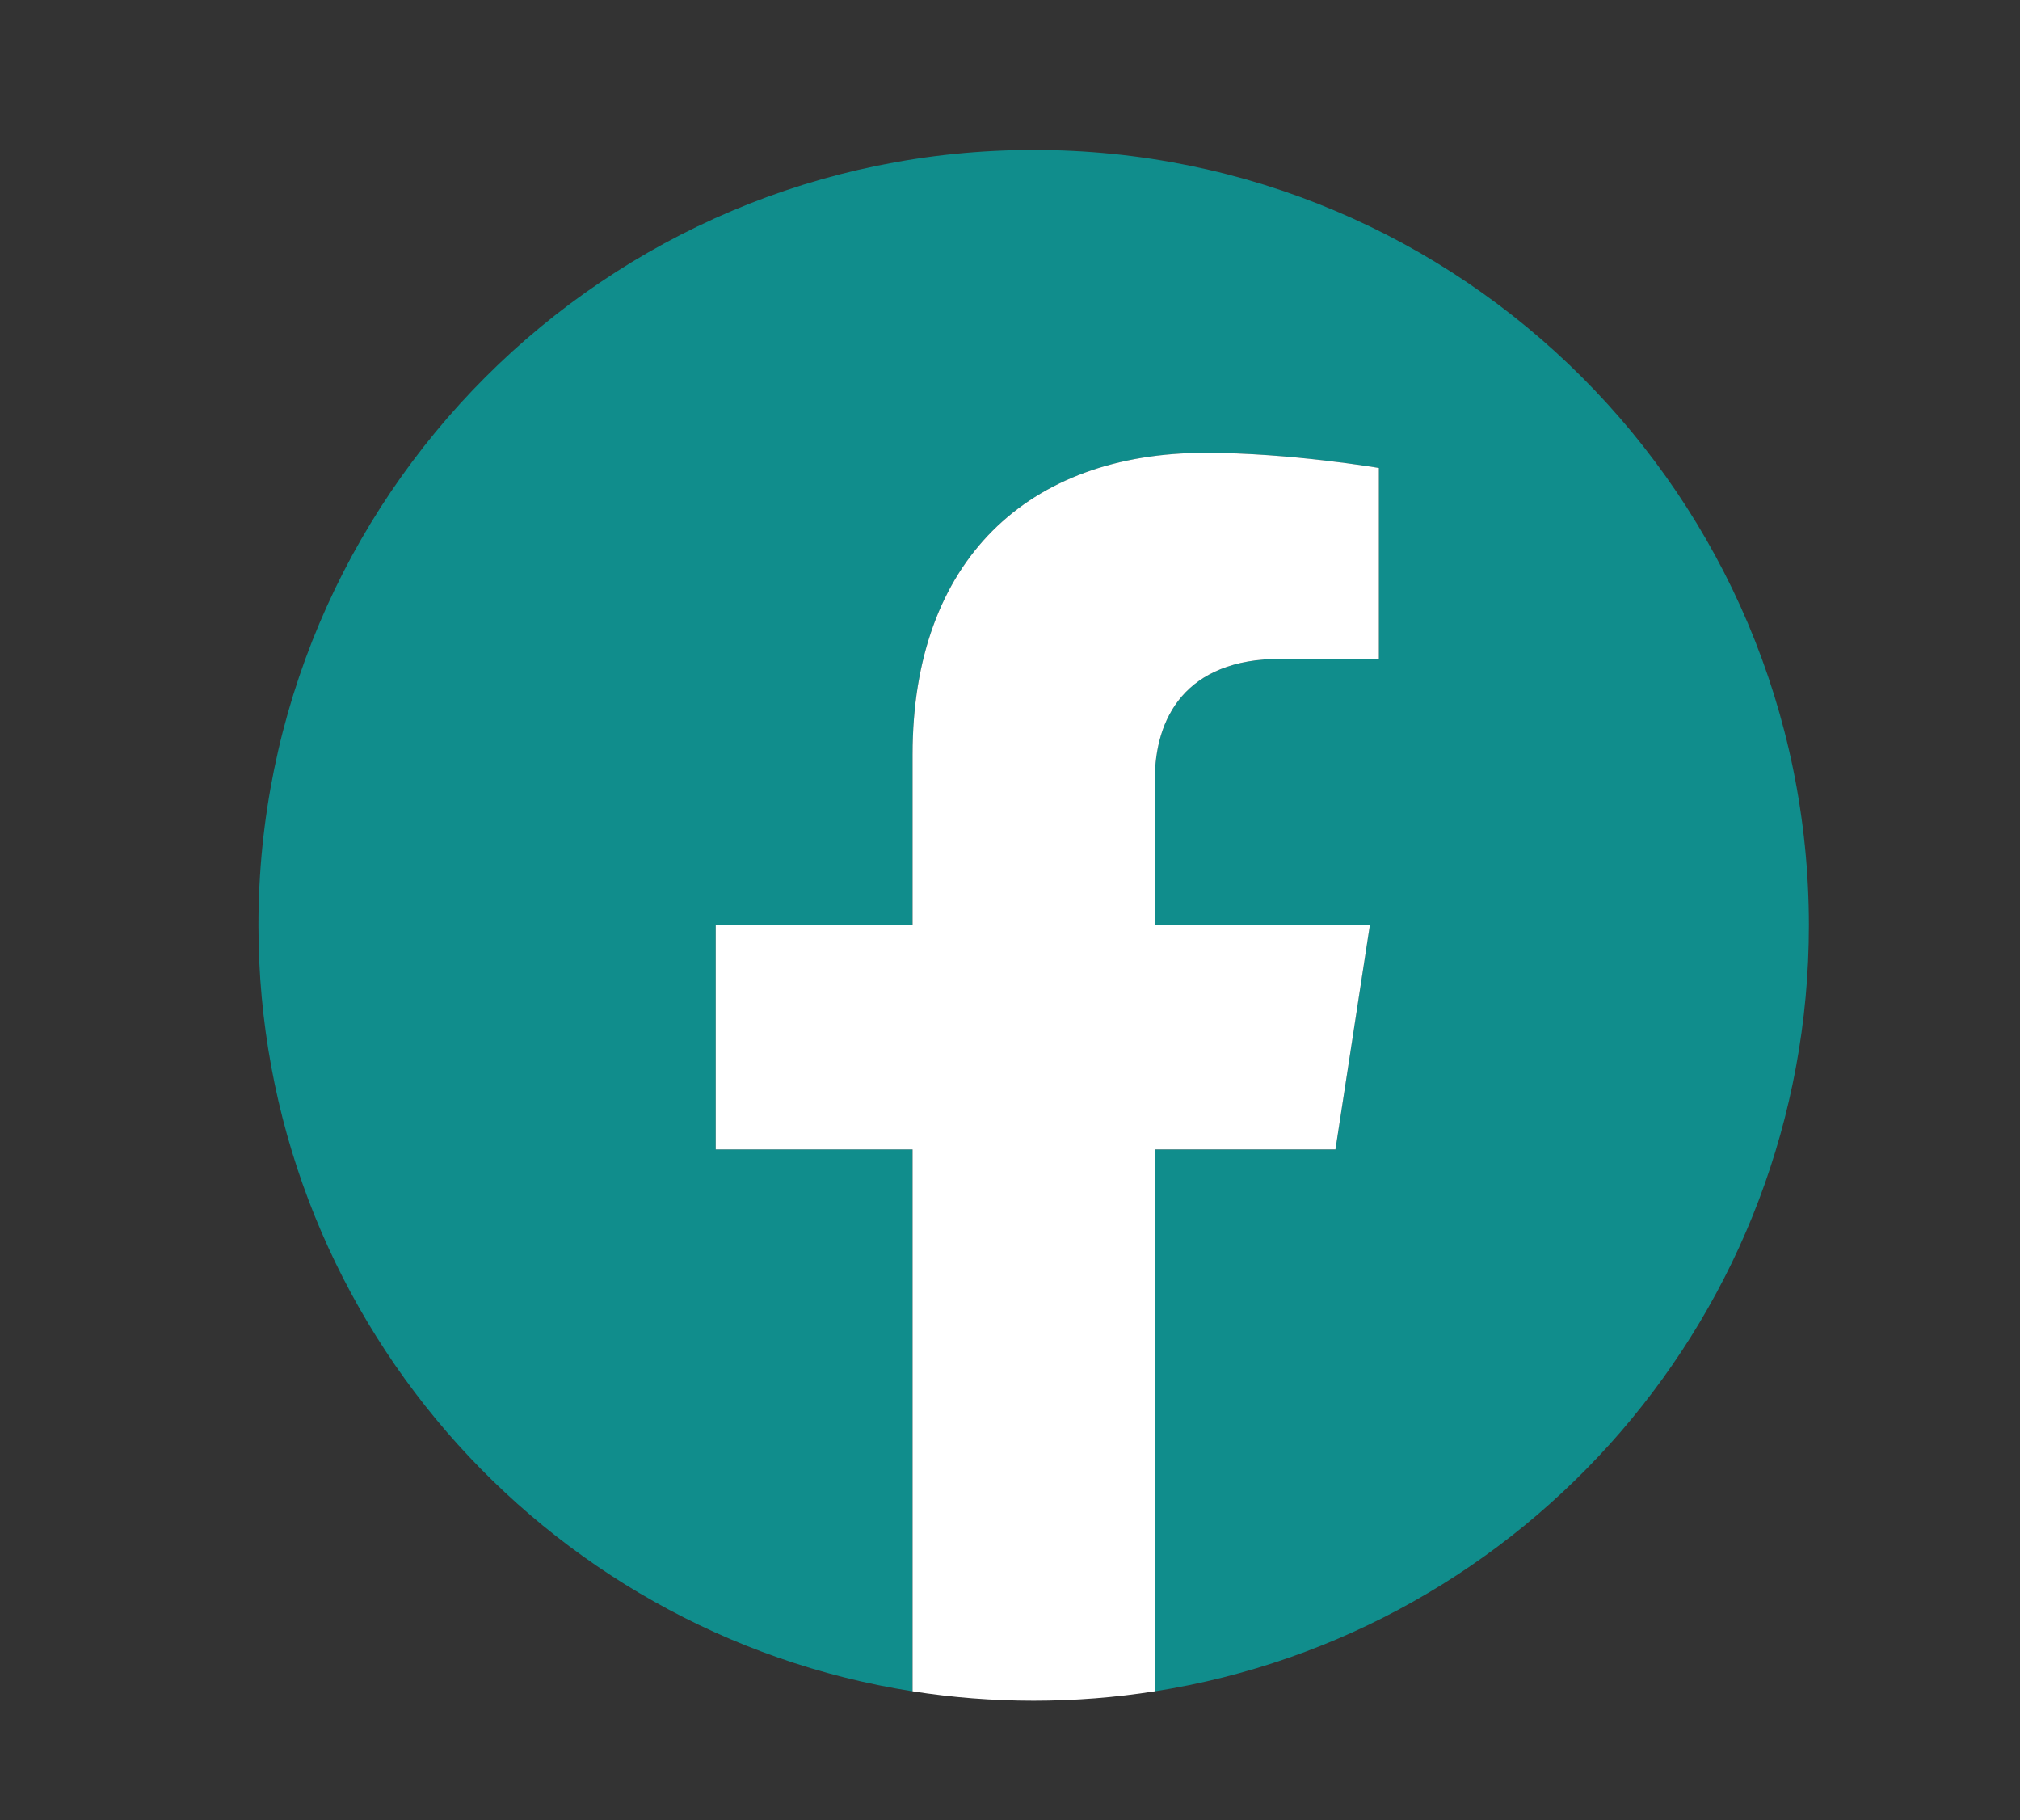 <?xml version="1.0" encoding="utf-8"?>
<!-- Generator: Adobe Illustrator 16.0.0, SVG Export Plug-In . SVG Version: 6.00 Build 0)  -->
<!DOCTYPE svg PUBLIC "-//W3C//DTD SVG 1.1//EN" "http://www.w3.org/Graphics/SVG/1.1/DTD/svg11.dtd">
<svg version="1.1" id="Layer_1" xmlns="http://www.w3.org/2000/svg" xmlns:xlink="http://www.w3.org/1999/xlink" x="0px" y="0px"
	 width="98.805px" height="89.023px" viewBox="0 0 98.805 89.023" enable-background="new 0 0 98.805 89.023" xml:space="preserve">
<rect x="0" y="0" width="98.805" height="89.023" fill="#333333" stroke="none"/>
<g>
	<g>
		<path fill="#108D8C" d="M88.479,45.252c0-20.942-16.978-37.92-37.92-37.92c-20.941,0-37.918,16.978-37.918,37.92
			c0,18.926,13.866,34.613,31.995,37.458V56.212h-9.628v-10.96h9.628v-8.355c0-9.502,5.661-14.752,14.322-14.752
			c4.147,0,8.487,0.741,8.487,0.741v9.332h-4.781c-4.71,0-6.18,2.923-6.18,5.922v7.113h10.518l-1.682,10.96h-8.836v26.498
			C74.613,79.865,88.479,64.178,88.479,45.252z"/>
		<path fill="#FFFFFF" d="M65.321,56.212l1.682-10.96H56.485v-7.113c0-3,1.47-5.922,6.18-5.922h4.781v-9.332
			c0,0-4.339-0.741-8.487-0.741c-8.662,0-14.322,5.25-14.322,14.752v8.355h-9.628v10.96h9.628v26.498
			c1.93,0.304,3.909,0.461,5.924,0.461c2.017,0,3.995-0.157,5.925-0.461V56.212H65.321z"/>
	</g>
</g>
</svg>
